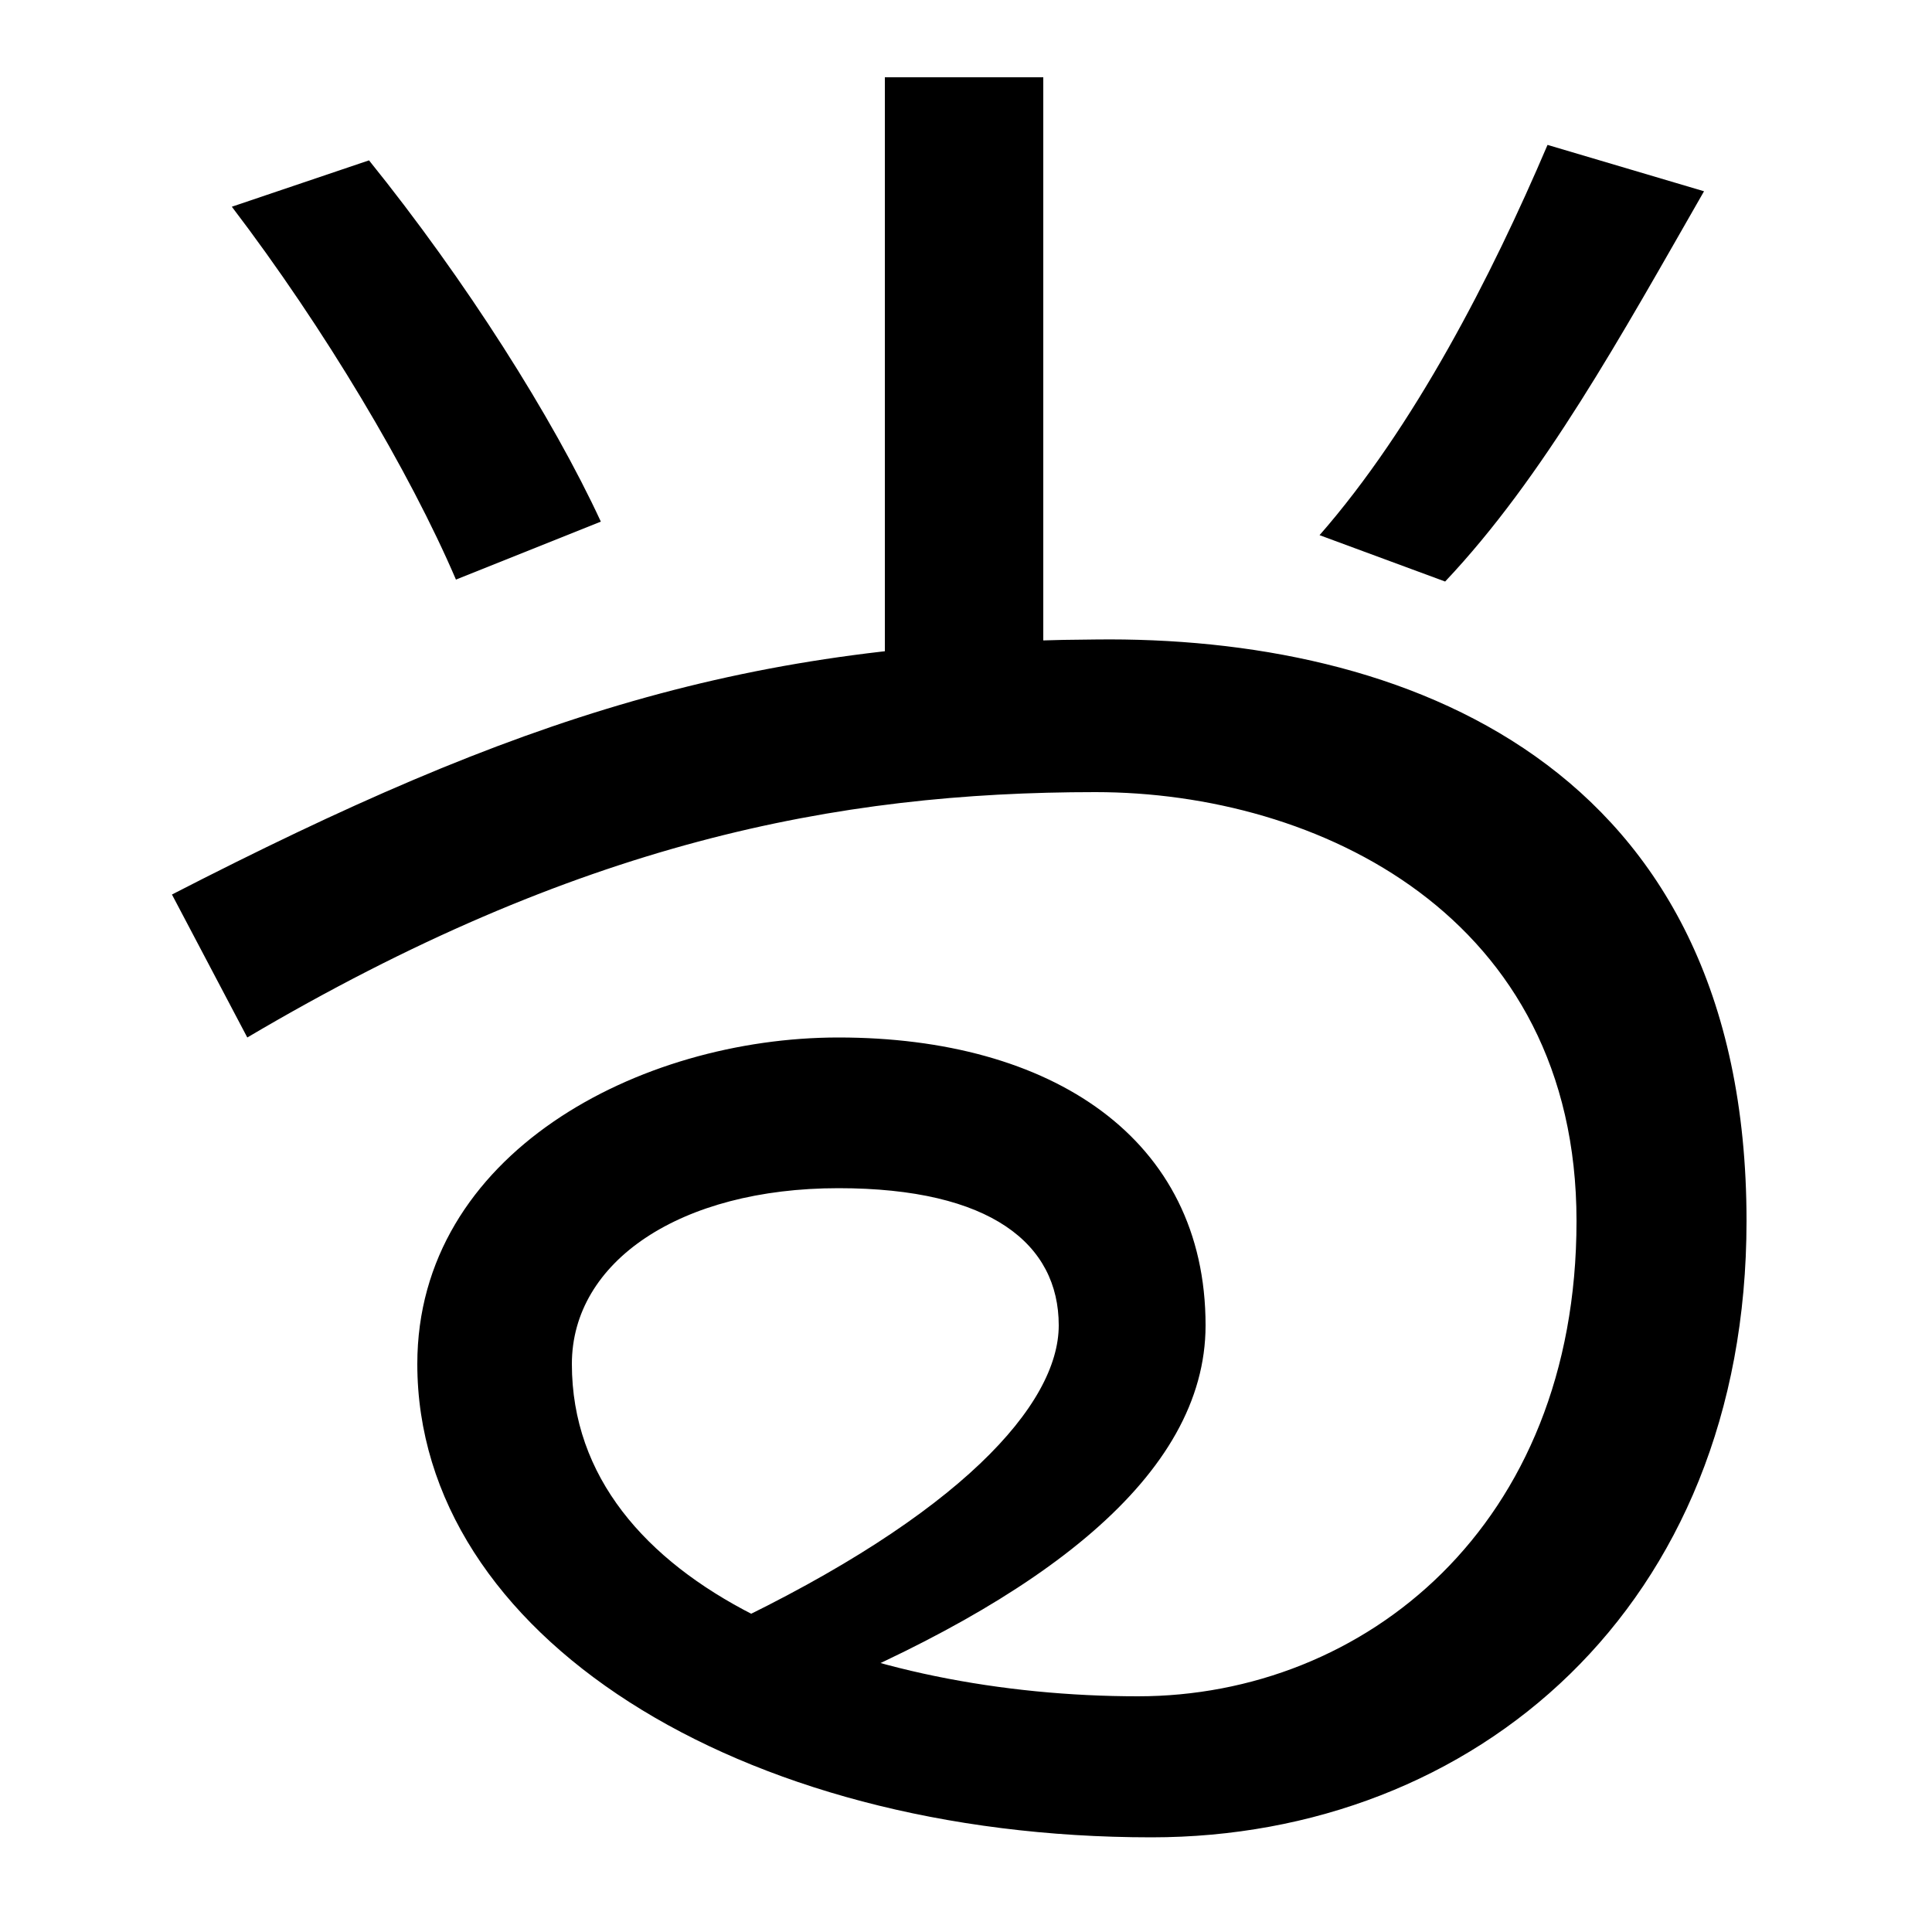 <svg xmlns="http://www.w3.org/2000/svg" width="1000" height="1000"><path d="M596 -71C763 -71 904 48 904 248C904 486 725 551 567 549C387 548 268 509 89 417L128 343C299 444 433 470 567 470C682 470 816 406 816 248C816 90 706 2 589 2C449 2 296 57 296 174C296 227 352 265 434 265C513 265 548 236 548 194C548 153 497 96 375 38L412 0C539 52 624 116 624 194C624 291 544 343 434 343C331 343 216 283 216 174C216 34 382 -71 596 -71ZM236 580 311 610C286 664 241 735 191 797L120 773C168 710 212 636 236 580ZM458 514H540V840H458ZM683 603 748 579C799 633 839 706 882 781L801 805C772 737 732 659 683 603Z" transform="translate(0, 880) scale(1,-1)" /></svg>